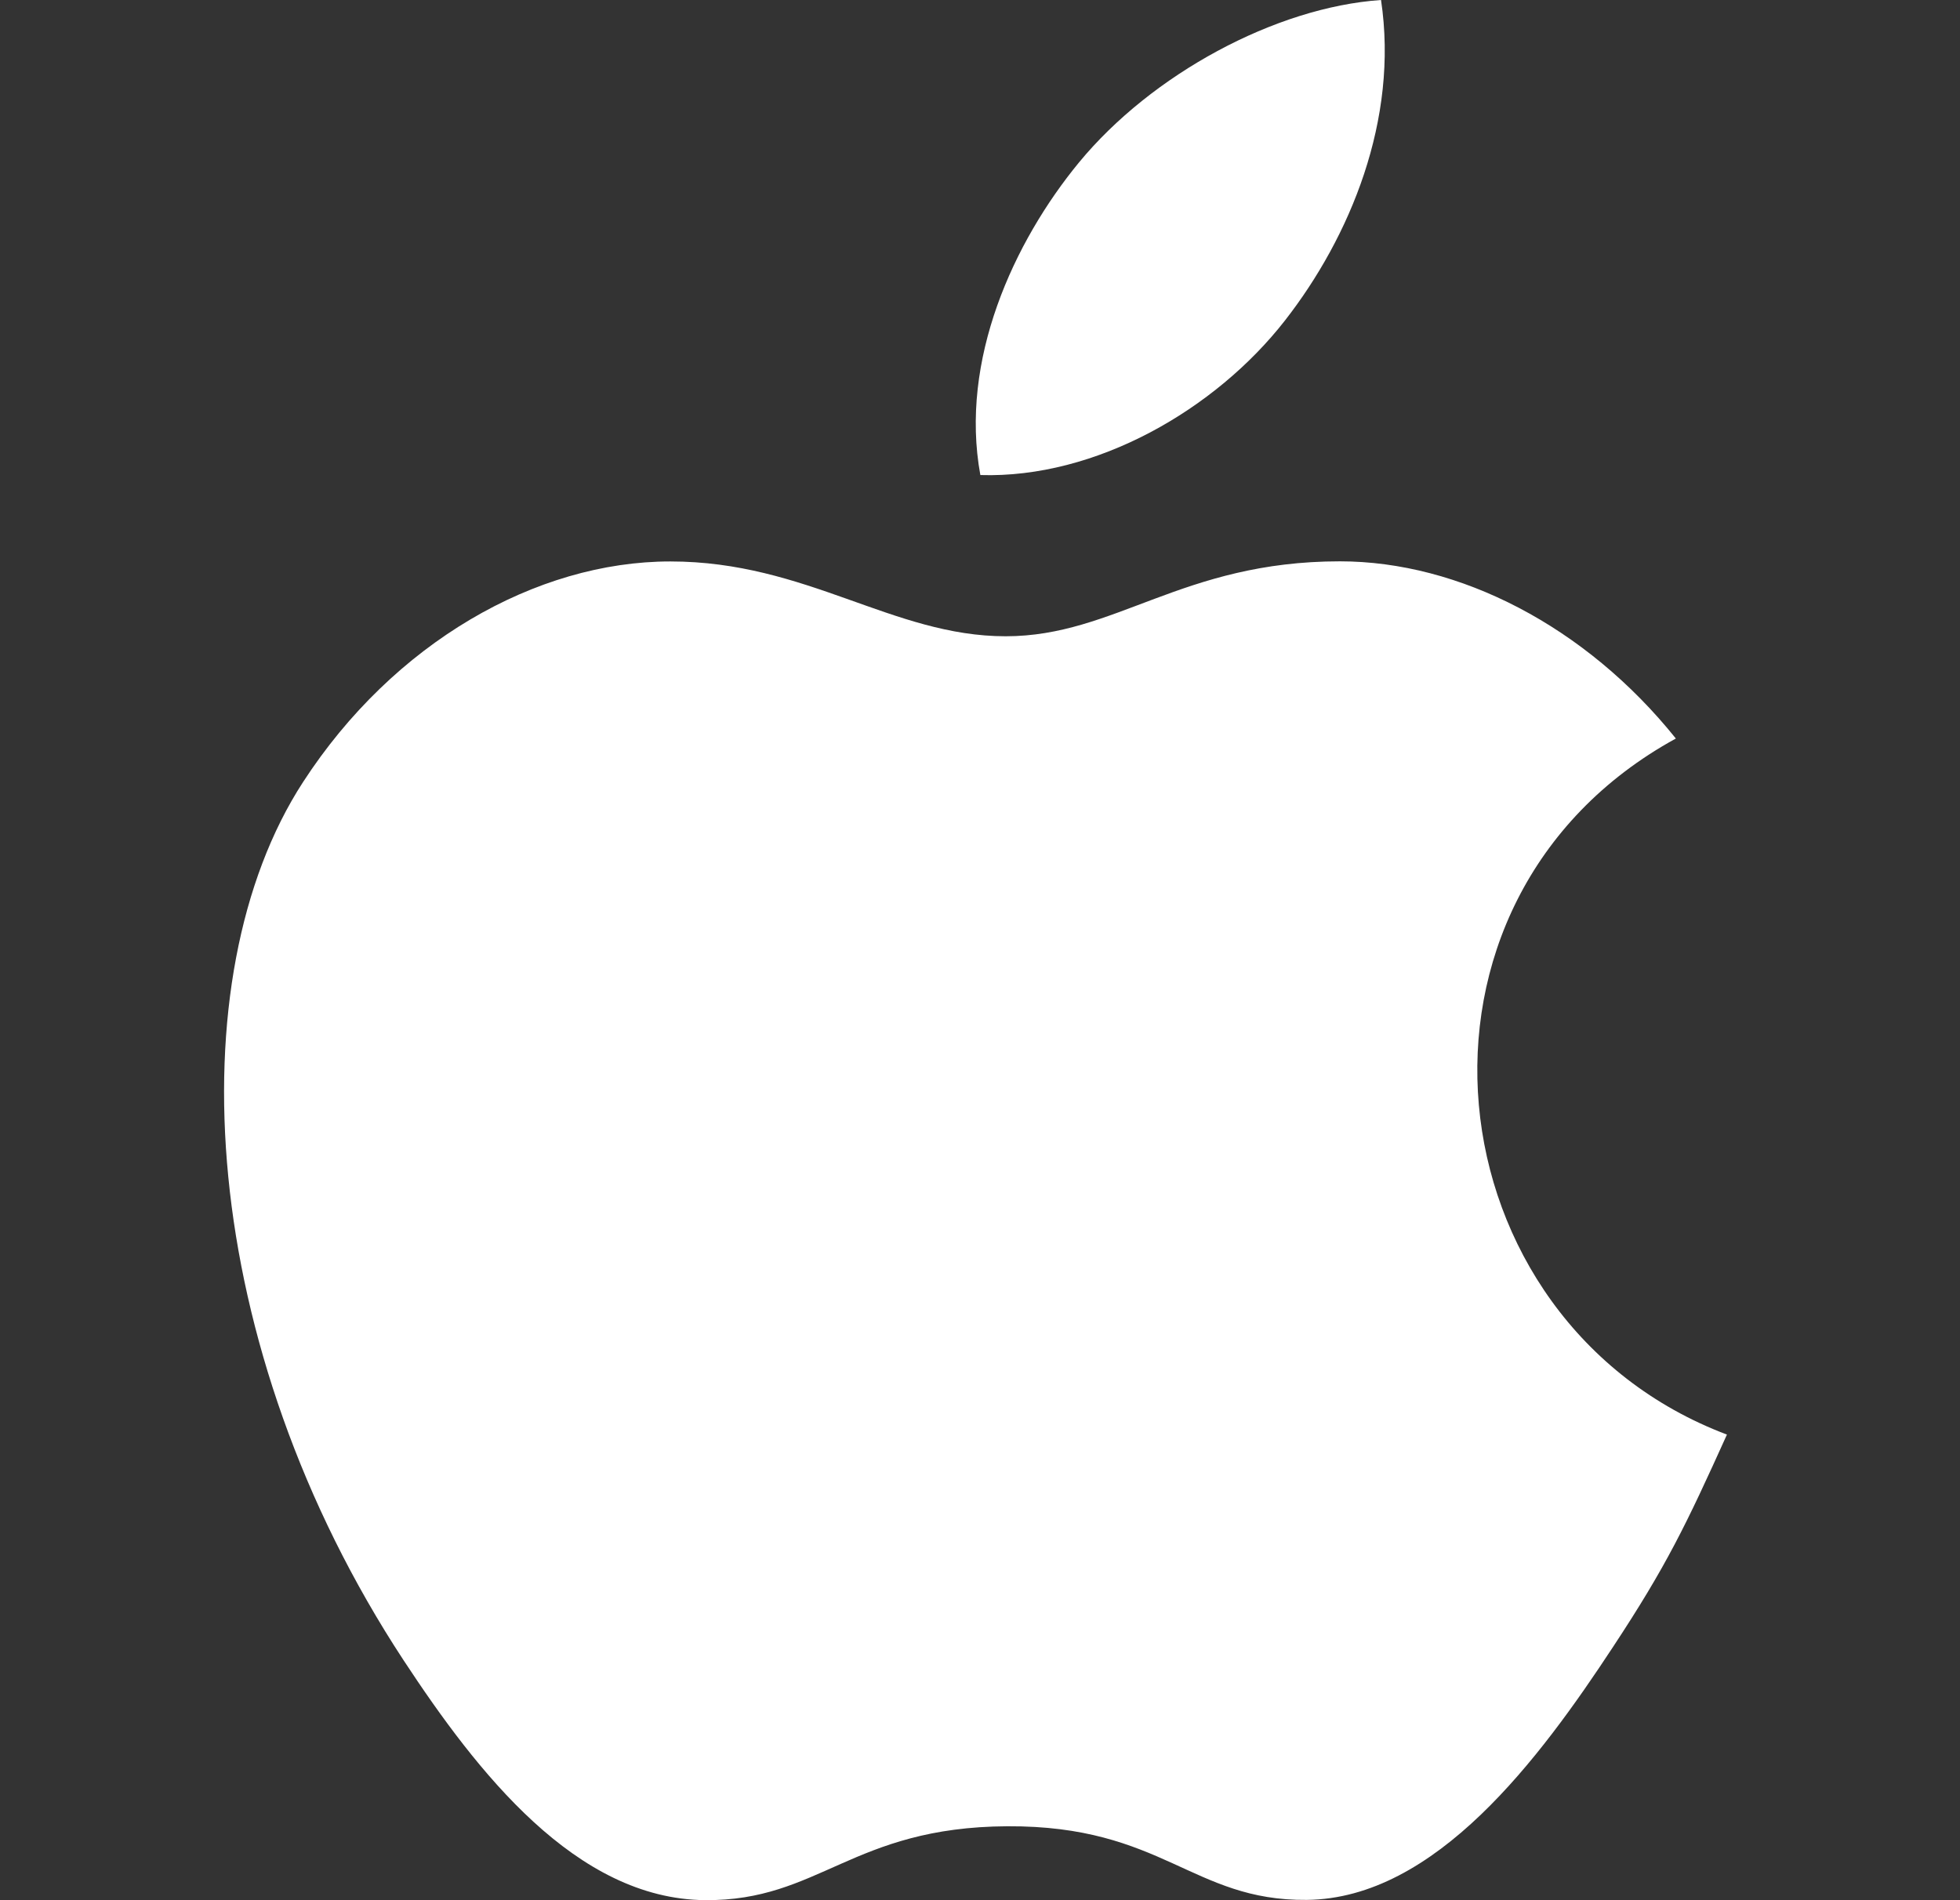 <svg width="33" height="32" viewBox="0 0 33 32" fill="none" xmlns="http://www.w3.org/2000/svg">
<rect x="0" y="0" width="33" height="32" fill="#333333" stroke="none"/>
<path d="M29.076 24.159C28.384 25.691 28.054 26.375 27.162 27.729C25.92 29.619 24.17 31.975 22 31.995C20.072 32.013 19.576 30.741 16.96 30.755C14.344 30.769 13.796 32.017 11.868 31.999C9.698 31.979 8.04 29.853 6.796 27.961C3.324 22.673 2.96 16.469 5.102 13.171C6.624 10.825 9.026 9.455 11.286 9.455C13.586 9.455 15.03 10.715 16.932 10.715C18.776 10.715 19.9 9.453 22.56 9.453C24.57 9.453 26.7 10.547 28.216 12.437C23.246 15.163 24.054 22.261 29.076 24.159Z" fill="#fff"/>
<path d="M21.634 5.398C22.726 3.998 23.554 2.02 23.252 0C21.47 0.122 19.386 1.256 18.168 2.734C17.064 4.076 16.152 6.066 16.506 8C18.452 8.06 20.464 6.898 21.634 5.398Z" fill="#fff"/>
</svg>
